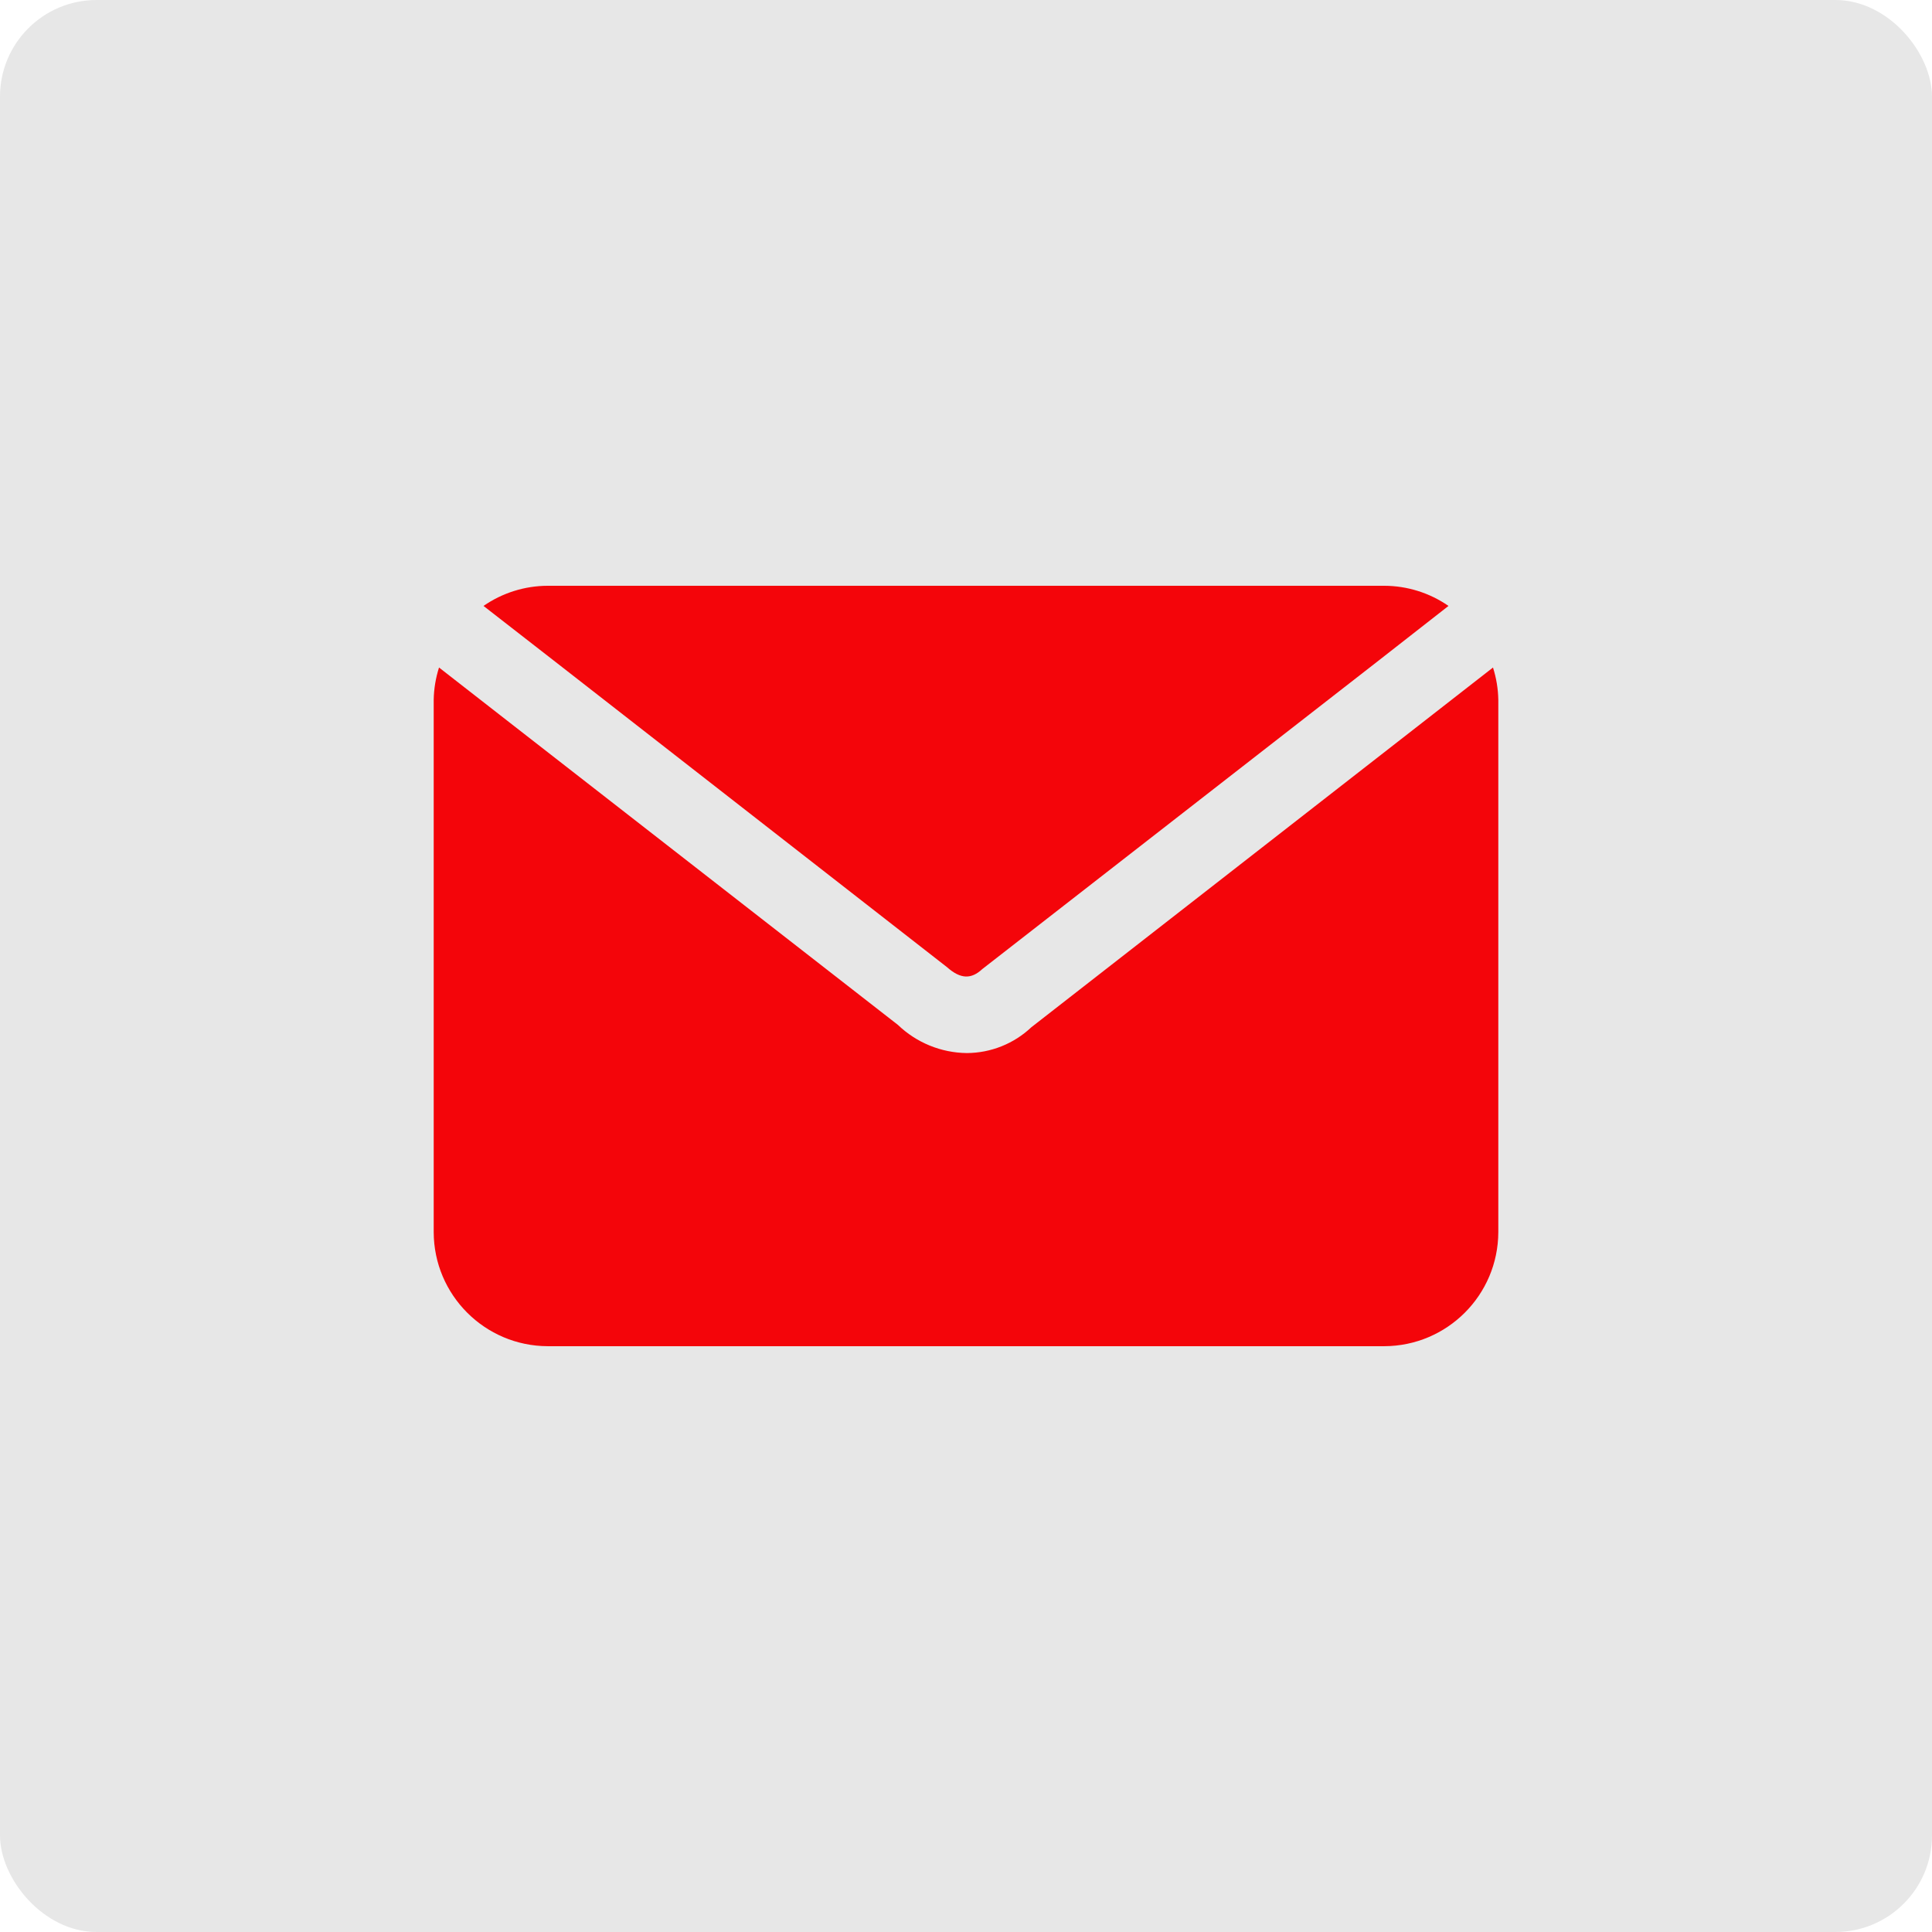 <?xml version="1.0" encoding="UTF-8"?>
<svg width="1200pt" height="1200pt" version="1.1" viewBox="0 0 1200 1200" xmlns="http://www.w3.org/2000/svg">
 <path d="m60 0h1080c33.137 0 60 33.137 60 60v1080c0 33.137-26.863 60-60 60h-1080c-33.137 0-60-33.137-60-60v-1080c0-33.137 26.863-60 60-60z" fill="#e7e7e7"/>
 <path d="m344.95 411.07-44.633-34.715c11.719-8.117 25.652-12.488 39.91-12.516h519.55c14.258 0.031 28.191 4.398 39.91 12.516l-44.398 34.715-245.14 190.82c-6.848 6.375-13.461 6.375-21.961-1.18zm582.37 3.543-43.926 34.242-242.77 189.16c-10.863 10.273-25.211 16-40.148 16.059-15.941-0.176-31.23-6.434-42.746-17.477l-241.12-187.75-43.926-34.242c-2.066 6.496-3.188 13.254-3.305 20.074v330.62c0.117 39.086 31.762 70.73 70.848 70.848h519.55c39.086-0.117 70.73-31.762 70.848-70.848v-330.62c-0.117-6.82-1.238-13.578-3.305-20.074z" fill="#f4050a"/>
</svg>
